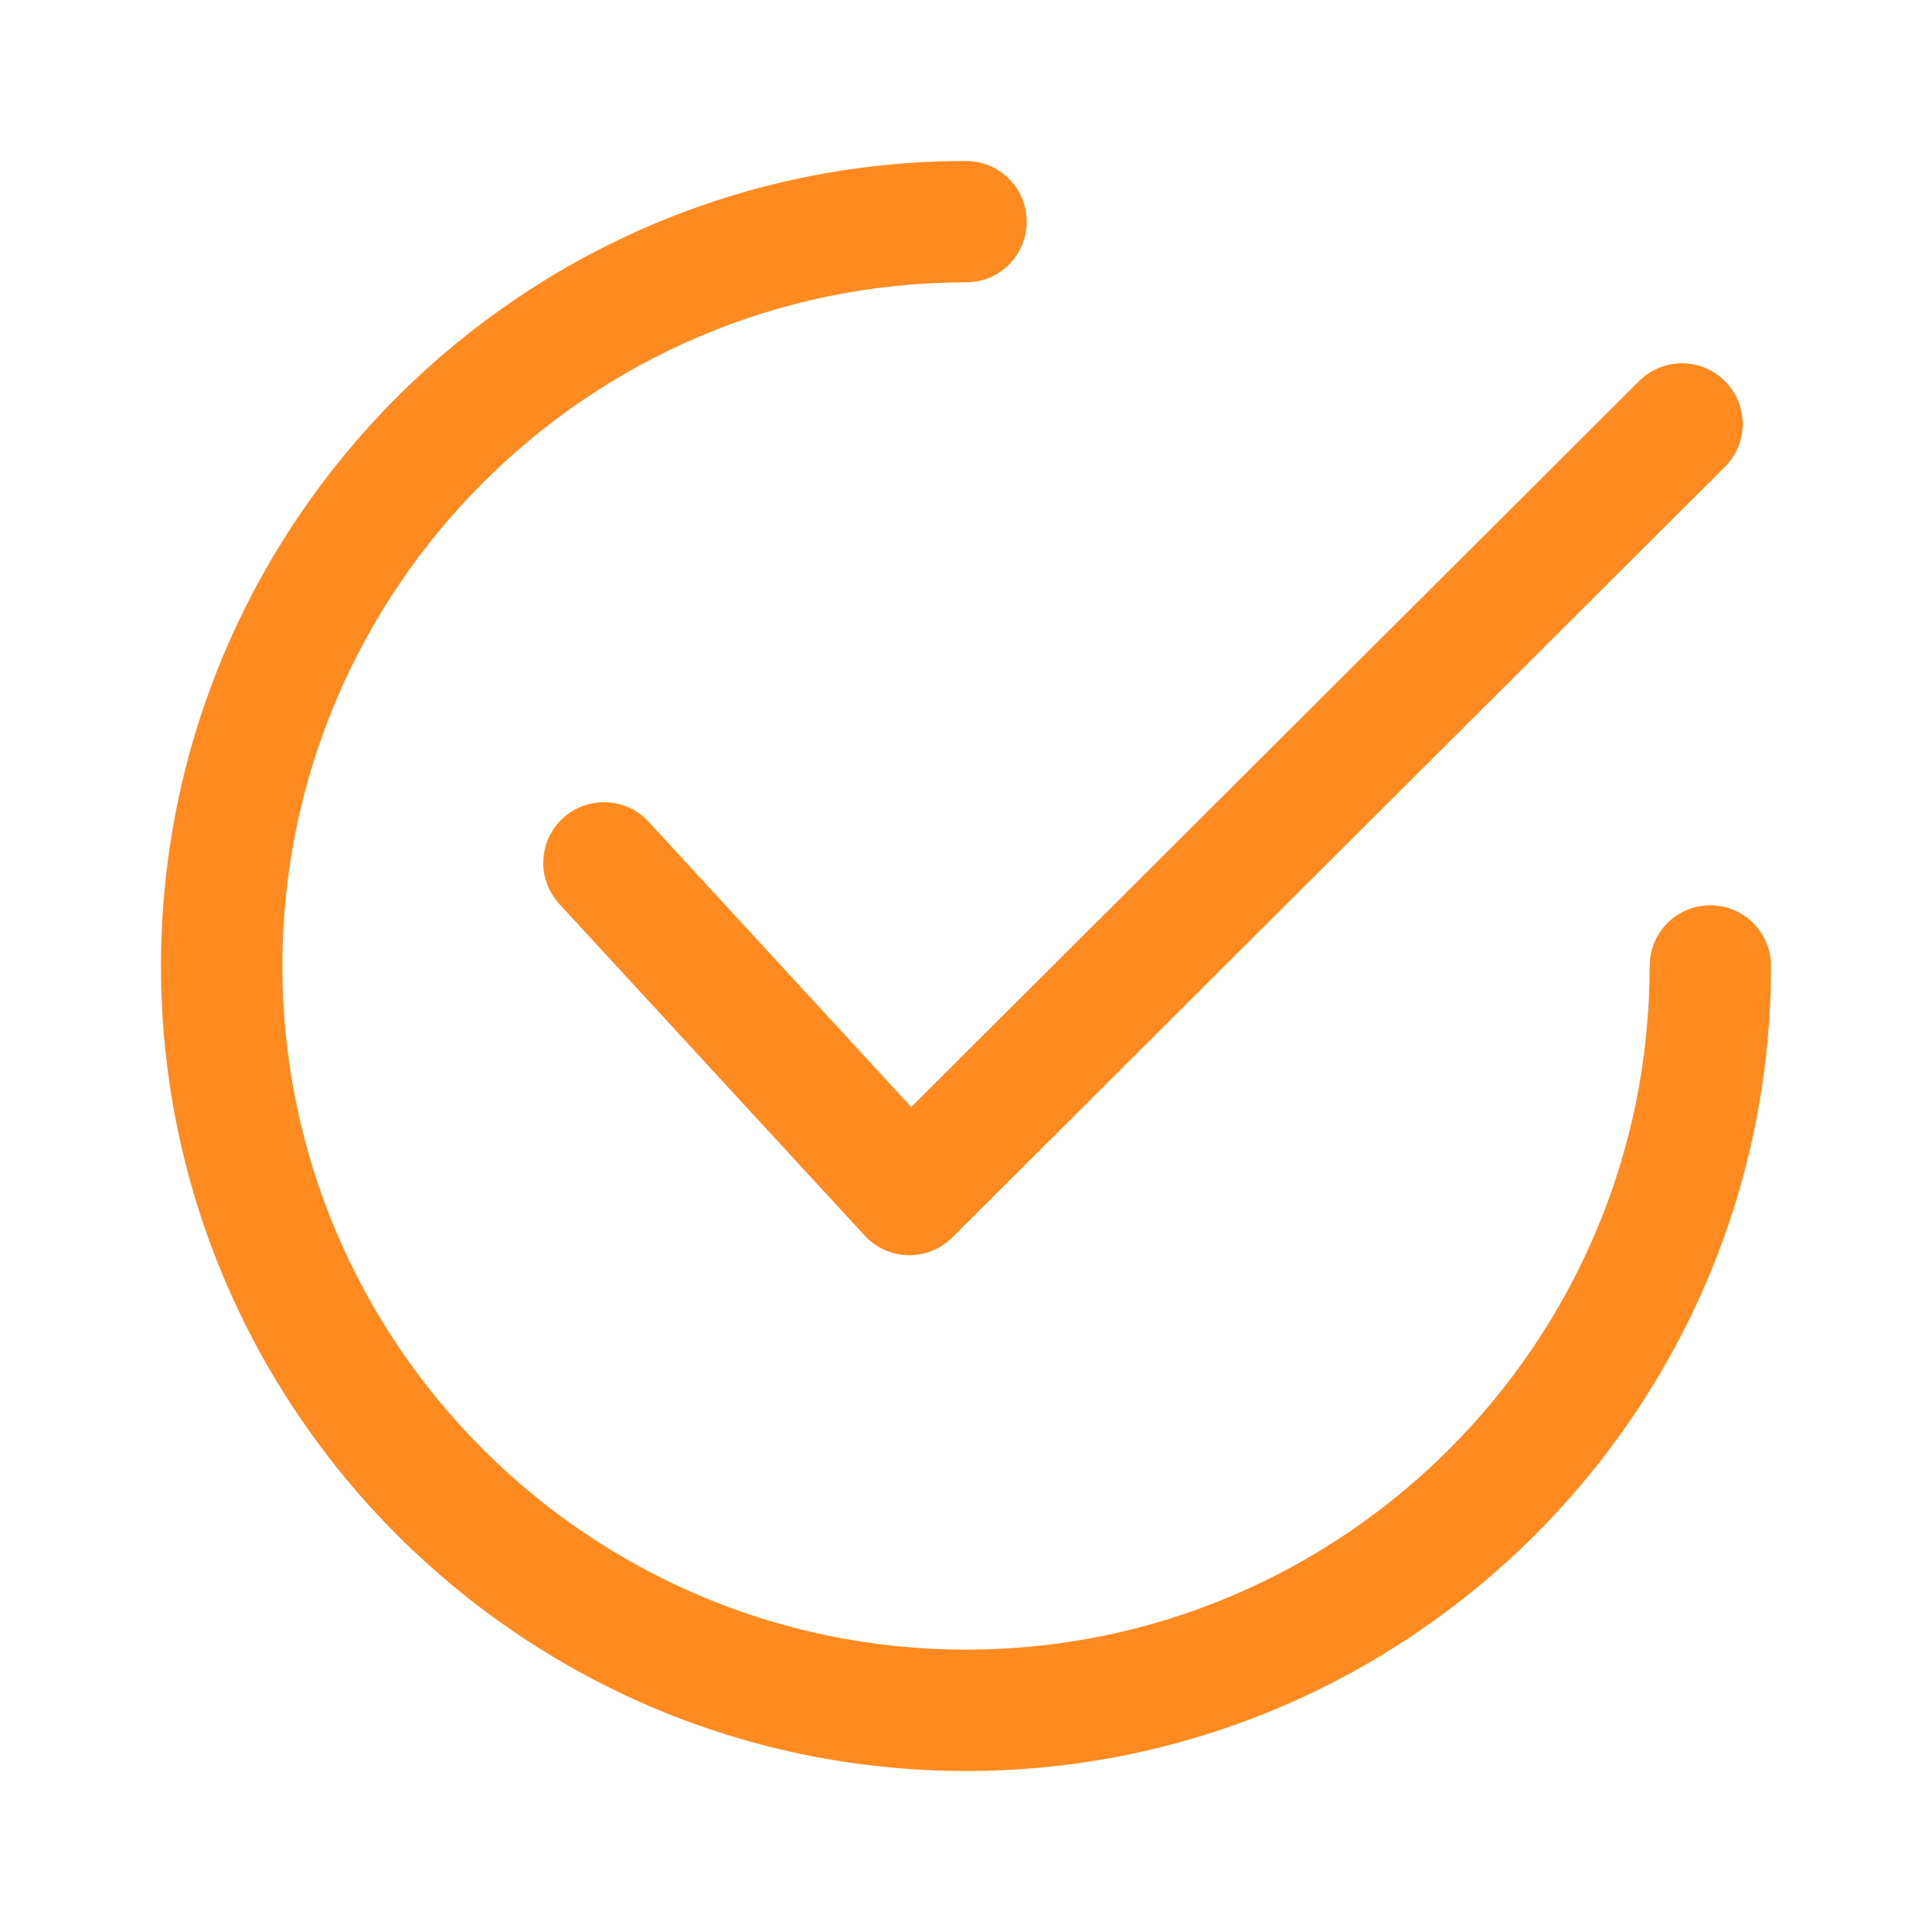 <?xml version="1.0"?>
<svg xmlns="http://www.w3.org/2000/svg" width="48" height="48" viewBox="0 0 48 48" fill="none">
<path d="M42.856 9.469C42.268 8.879 41.313 8.878 40.724 9.466L22.639 27.504L16.114 20.417C15.55 19.805 14.597 19.765 13.984 20.329C13.371 20.893 13.332 21.846 13.896 22.459L21.484 30.7C21.762 31.002 22.151 31.177 22.561 31.186C22.572 31.186 22.582 31.186 22.593 31.186C22.991 31.186 23.375 31.028 23.657 30.747L42.853 11.601C43.443 11.013 43.444 10.058 42.856 9.469Z" fill="#FF8A1F"/>
<path d="M42.492 22.492C41.66 22.492 40.985 23.167 40.985 24C40.985 33.366 33.366 40.985 24 40.985C14.635 40.985 7.015 33.366 7.015 24C7.015 14.635 14.635 7.015 24 7.015C24.833 7.015 25.508 6.34 25.508 5.508C25.508 4.675 24.833 4 24 4C12.972 4 4 12.972 4 24C4 35.028 12.972 44 24 44C35.028 44 44 35.028 44 24C44 23.167 43.325 22.492 42.492 22.492Z" fill="#FF8A1F"/>
</svg>
